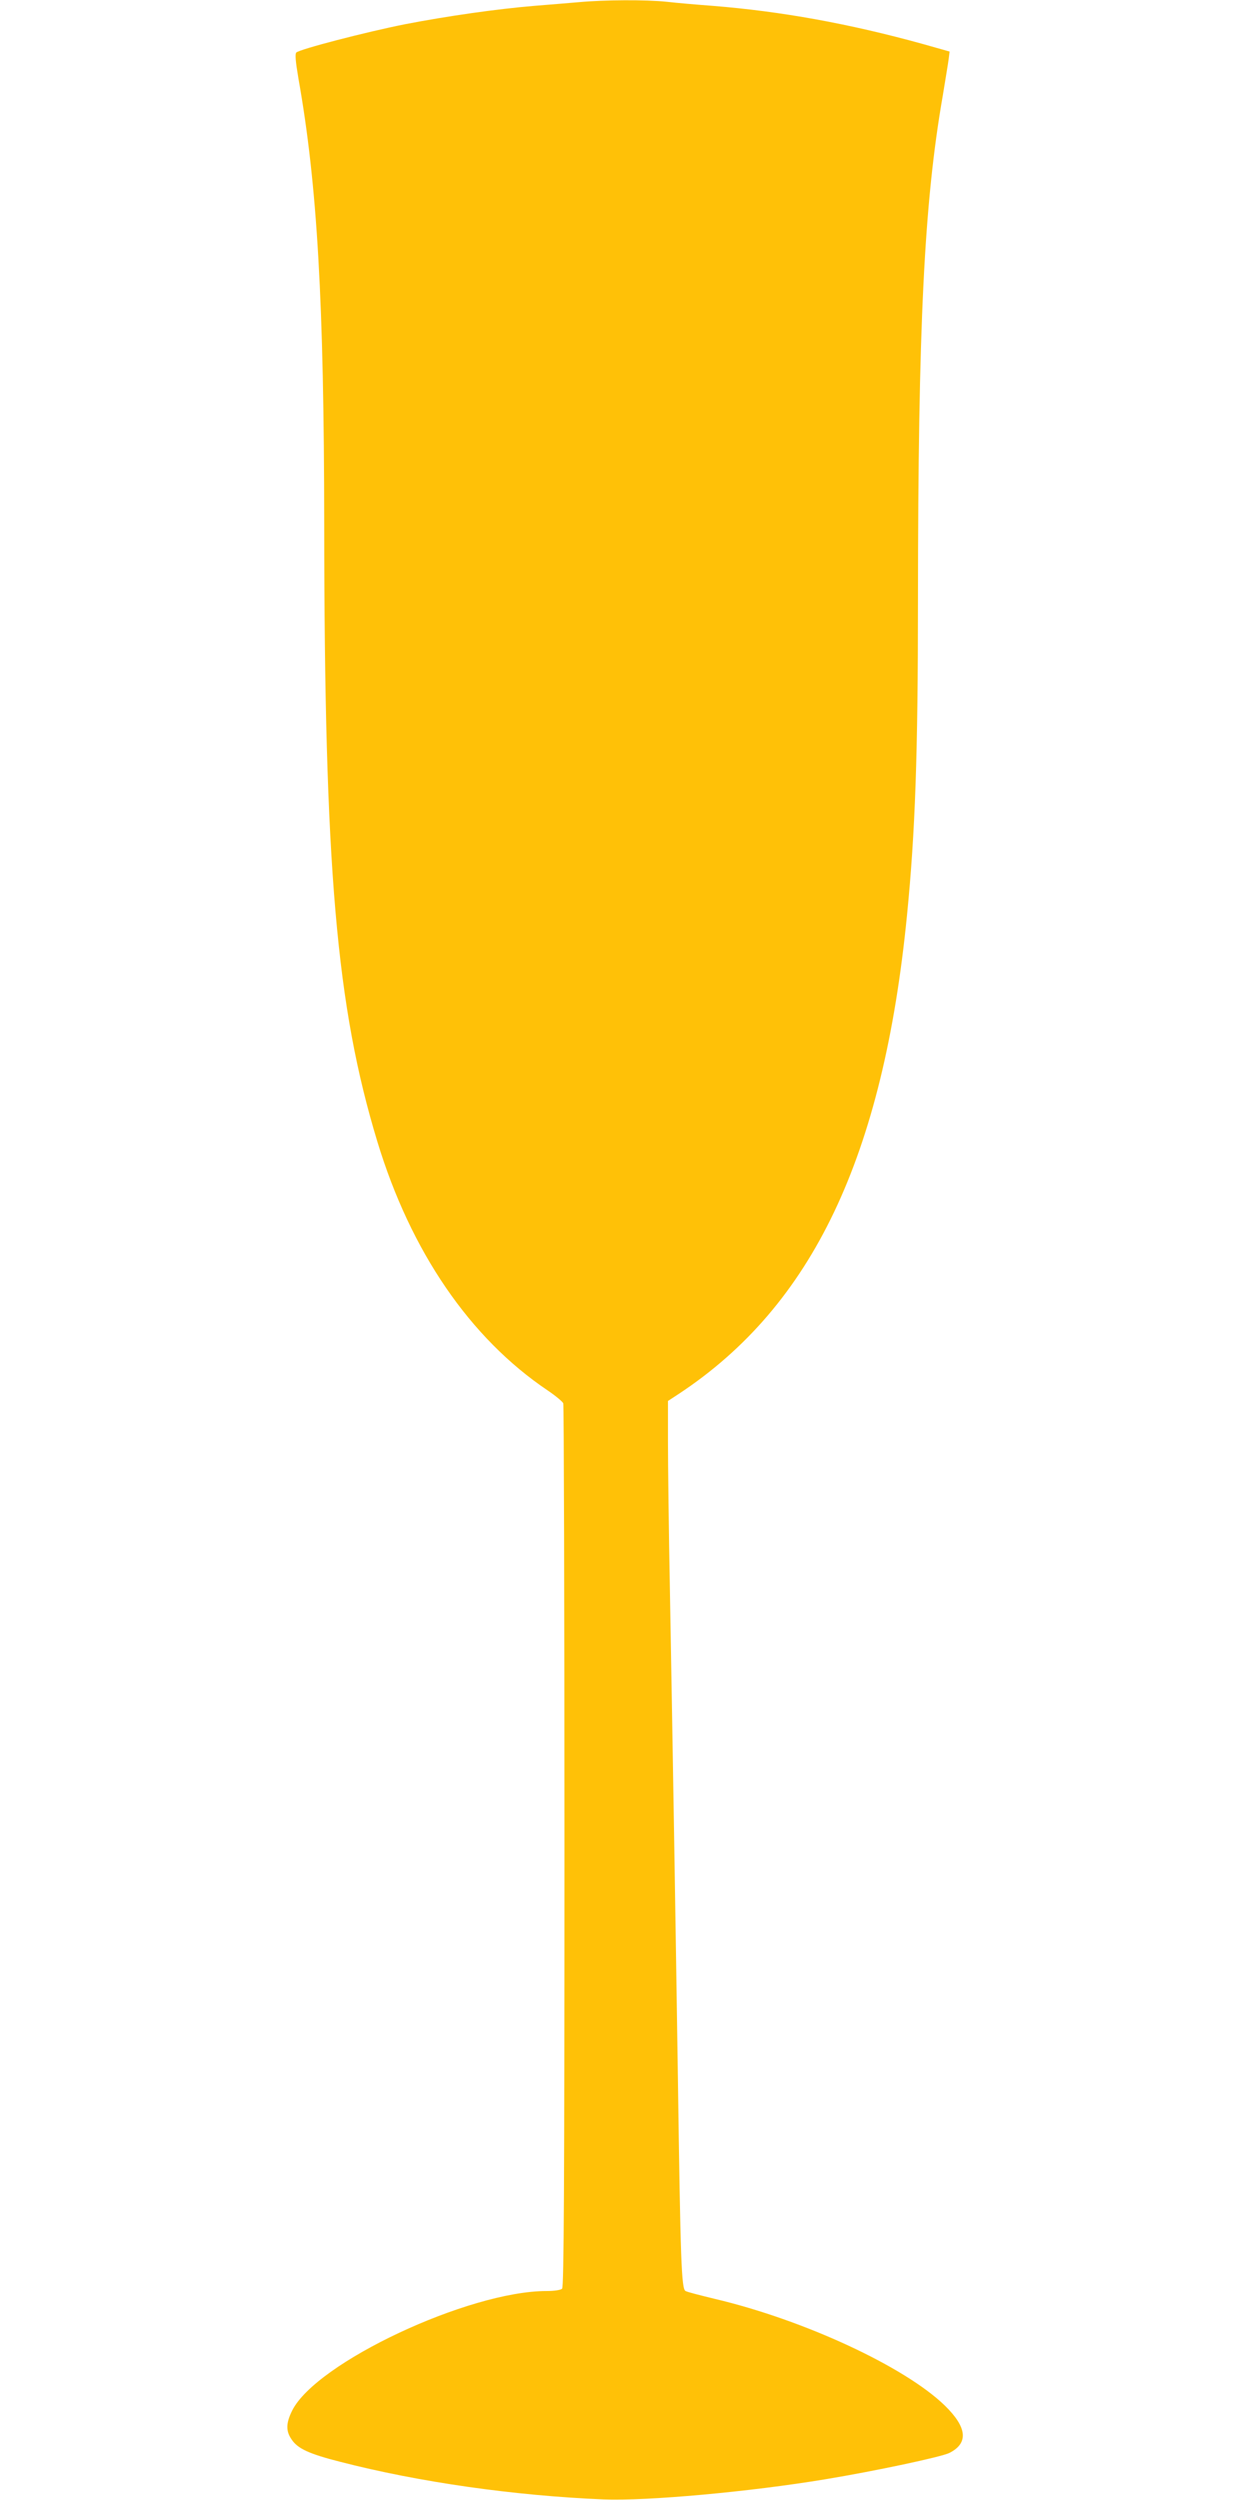 <?xml version="1.0" standalone="no"?>
<!DOCTYPE svg PUBLIC "-//W3C//DTD SVG 20010904//EN"
 "http://www.w3.org/TR/2001/REC-SVG-20010904/DTD/svg10.dtd">
<svg version="1.0" xmlns="http://www.w3.org/2000/svg"
 width="640pt" height="1280pt" viewBox="0 0 640 1280"
 preserveAspectRatio="xMidYMid meet">
<g transform="translate(0,1280) scale(0.1,-0.1)"
fill="#ffc107" stroke="none">
<path d="M2965 12789 c-49 -4 -153 -13 -230 -19 -191 -16 -444 -52 -661 -94
-201 -40 -540 -128 -557 -145 -7 -7 -4 -45 11 -133 97 -546 131 -1148 132
-2283 1 -1763 62 -2467 272 -3160 171 -563 474 -1006 872 -1274 40 -27 76 -57
80 -66 3 -9 6 -1030 6 -2269 0 -1738 -3 -2255 -12 -2264 -7 -7 -40 -12 -79
-12 -400 0 -1181 -367 -1303 -612 -32 -64 -33 -105 -3 -148 31 -47 90 -74 247
-114 406 -105 894 -174 1350 -193 223 -9 750 39 1135 103 255 42 597 115 636
135 99 50 91 131 -24 243 -204 198 -720 438 -1178 546 -74 18 -141 35 -149 40
-21 10 -26 153 -39 1080 -12 809 -25 1606 -41 2505 -6 308 -10 653 -10 766 l0
206 58 38 c682 452 1044 1212 1166 2450 42 424 56 823 56 1610 1 1410 31 2034
127 2585 13 80 27 163 30 186 l5 40 -138 39 c-380 105 -726 167 -1074 195 -80
6 -186 15 -237 21 -106 11 -319 10 -448 -2z"/>
</g>
</svg>
